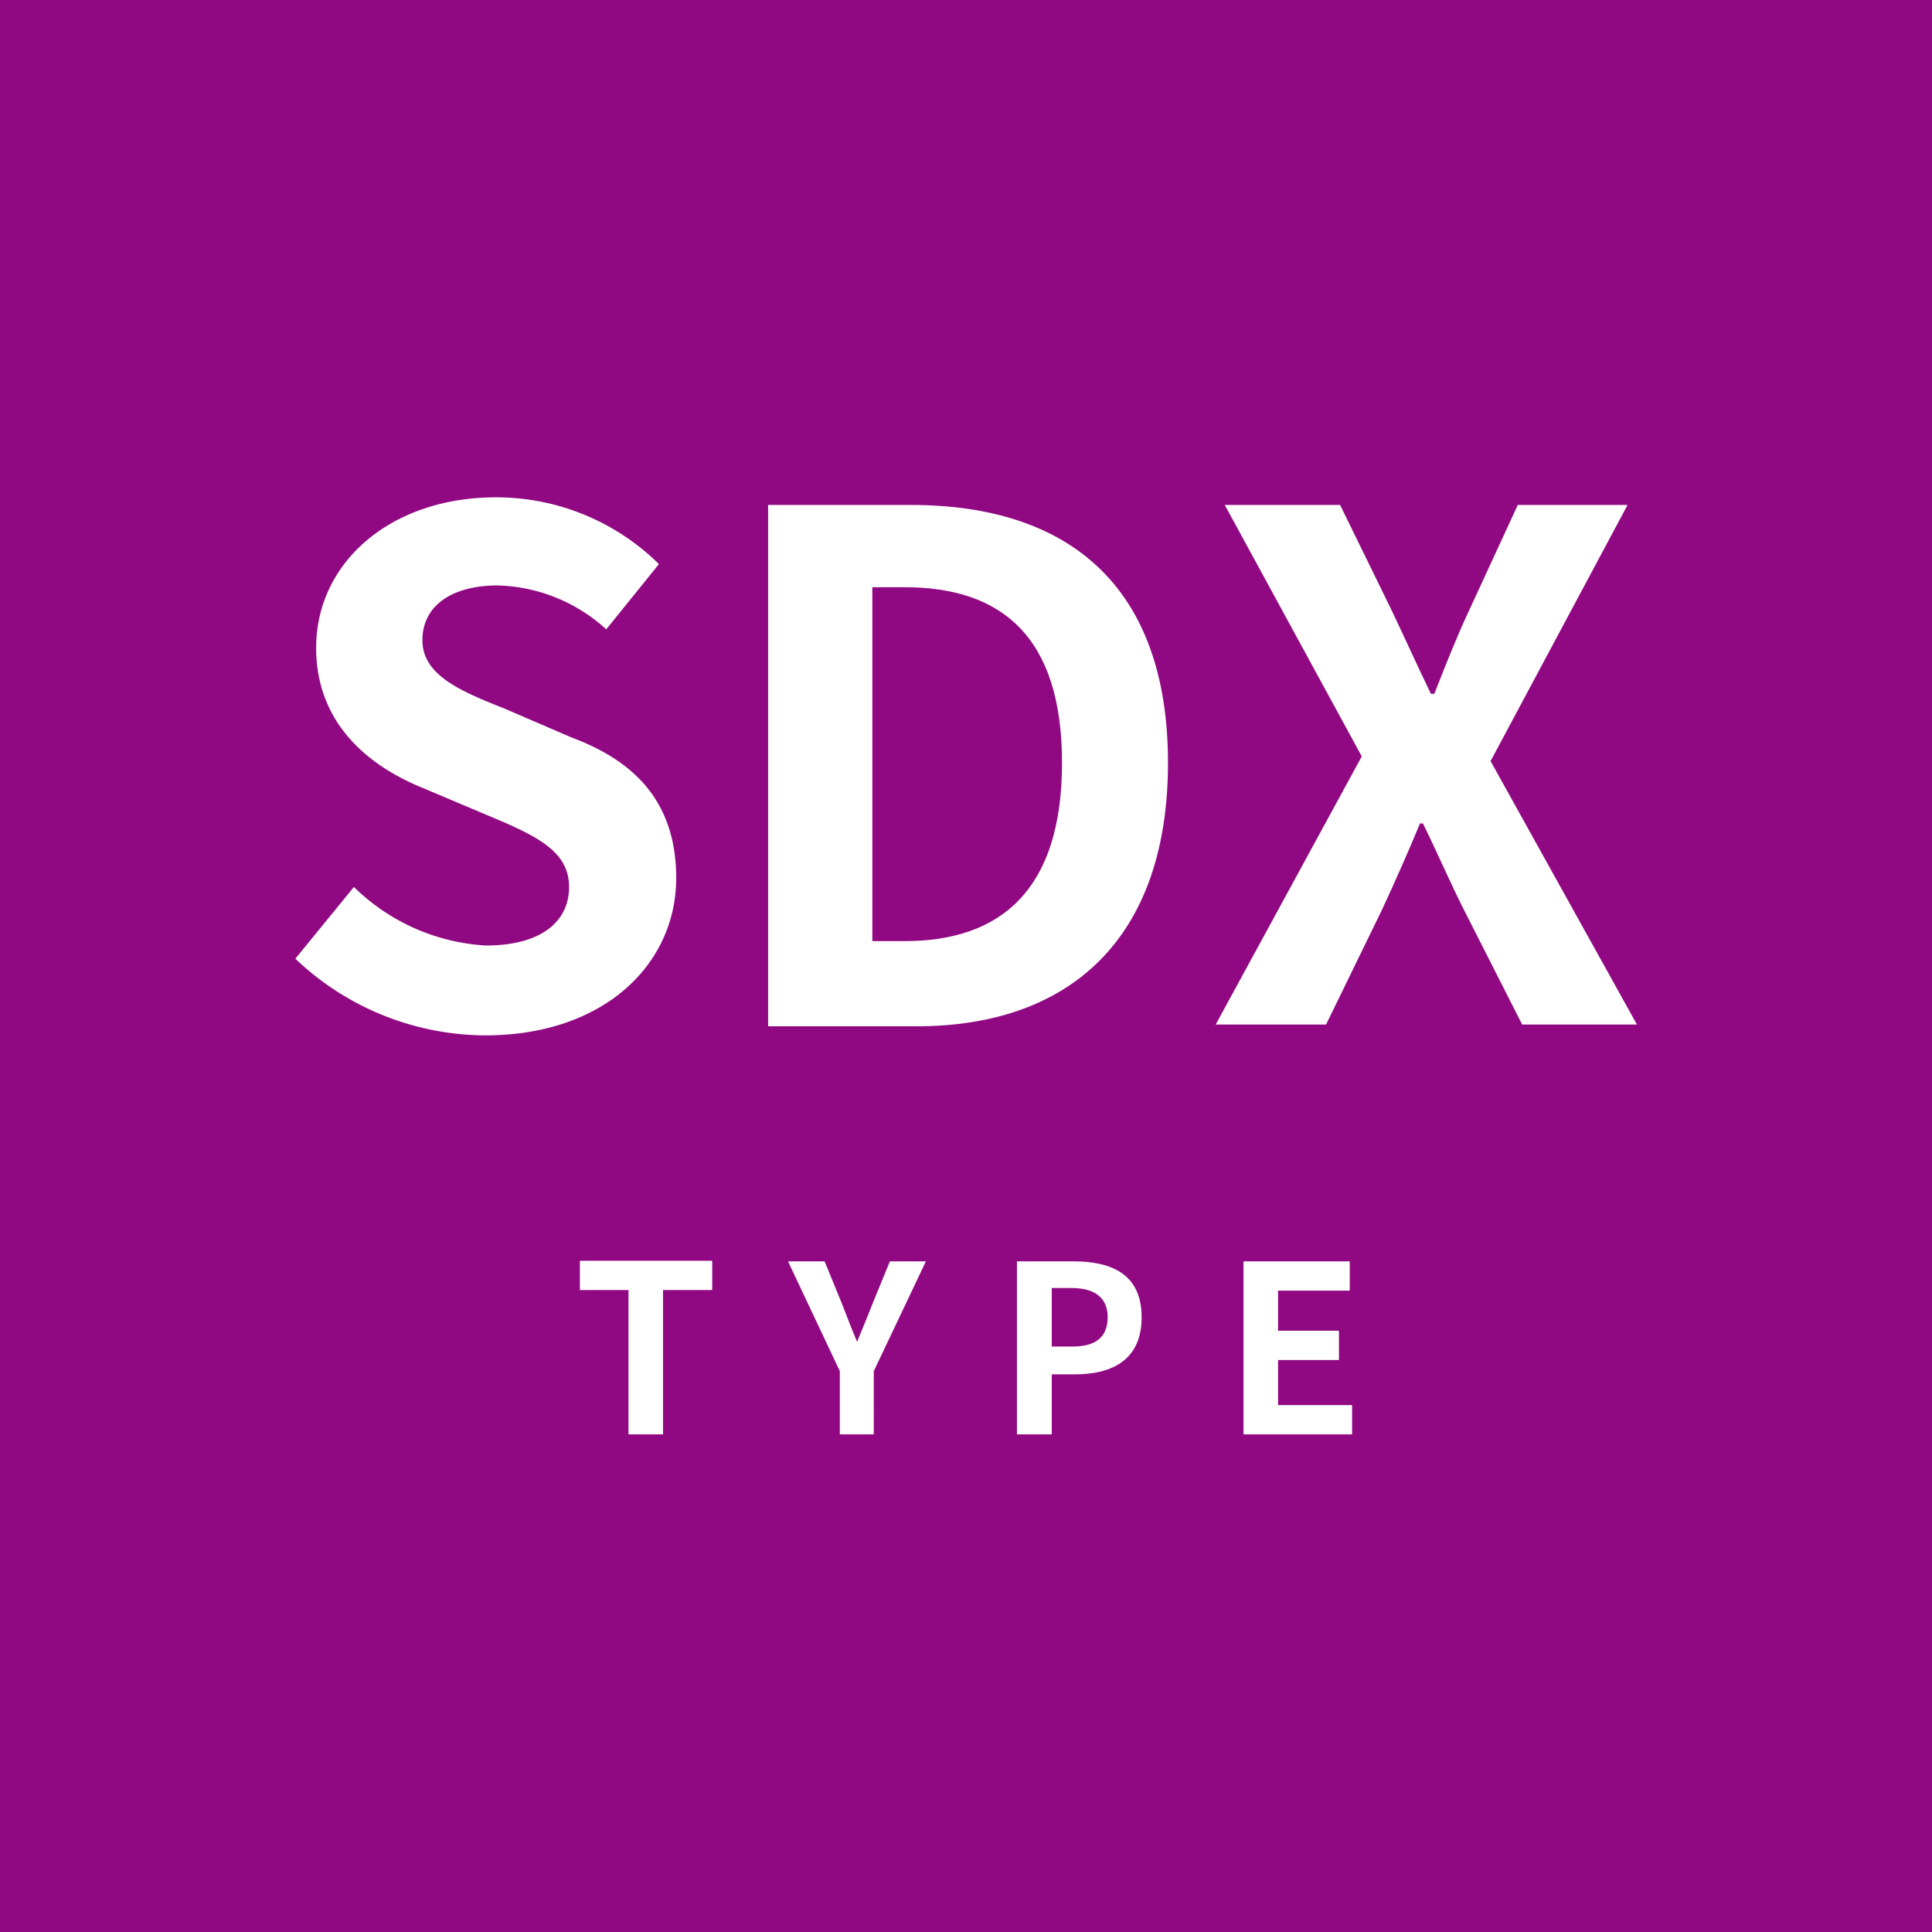 <svg xmlns="http://www.w3.org/2000/svg" width="66" height="66" viewBox="0 0 66 66"><title>icon_sdx</title><g id="レイヤー_2" data-name="レイヤー 2"><g id="レイヤー_1-2" data-name="レイヤー 1"><rect width="66" height="66" style="fill:#910982"/><path d="M10.09,32.75l2-2.45a7,7,0,0,0,4.51,2c1.85,0,2.84-.79,2.84-2s-1.08-1.73-2.67-2.4l-2.37-1c-1.8-.74-3.6-2.18-3.6-4.77,0-2.91,2.54-5.14,6.14-5.14a7.91,7.91,0,0,1,5.57,2.28l-1.8,2.23A5.71,5.71,0,0,0,17,20c-1.56,0-2.57.69-2.57,1.87s1.27,1.73,2.79,2.33l2.32,1C21.68,26,23.1,27.4,23.1,30c0,2.9-2.42,5.37-6.53,5.37A9.46,9.46,0,0,1,10.09,32.75Z" style="fill:#fff"/><path d="M26.24,17.25h4.88c5.42,0,8.78,2.8,8.78,8.81s-3.36,9-8.59,9H26.24Zm4.66,14.9c3.31,0,5.38-1.77,5.38-6.09s-2.07-6-5.38-6H29.8V32.15Z" style="fill:#fff"/><path d="M46.52,25.84l-4.68-8.59h3.94l1.78,3.64c.4.84.79,1.71,1.32,2.81H49c.43-1.1.79-2,1.17-2.81l1.68-3.64H55.6L50.92,26l5,9H52l-2-3.94c-.46-.91-.86-1.85-1.39-2.93h-.1c-.45,1.08-.86,2-1.29,2.93L45.3,35H41.53Z" style="fill:#fff"/><path d="M21.47,44.07H19.81v-1h4.52v1H22.65V49H21.47Z" style="fill:#fff"/><path d="M28.69,46.84l-1.77-3.75h1.25l.59,1.44c.17.44.33.86.52,1.31h0c.18-.45.36-.87.53-1.31l.59-1.44h1.23l-1.78,3.75V49H28.69Z" style="fill:#fff"/><path d="M34.74,43.09h1.94C38,43.09,39,43.55,39,45s-1,1.95-2.28,1.95h-.79V49H34.74ZM36.64,46c.81,0,1.2-.34,1.2-1S37.41,44,36.6,44h-.67V46Z" style="fill:#fff"/><path d="M42.48,43.09h3.63v1H43.66v1.37h2.08v1H43.66V48h2.53v1H42.48Z" style="fill:#fff"/></g></g></svg>